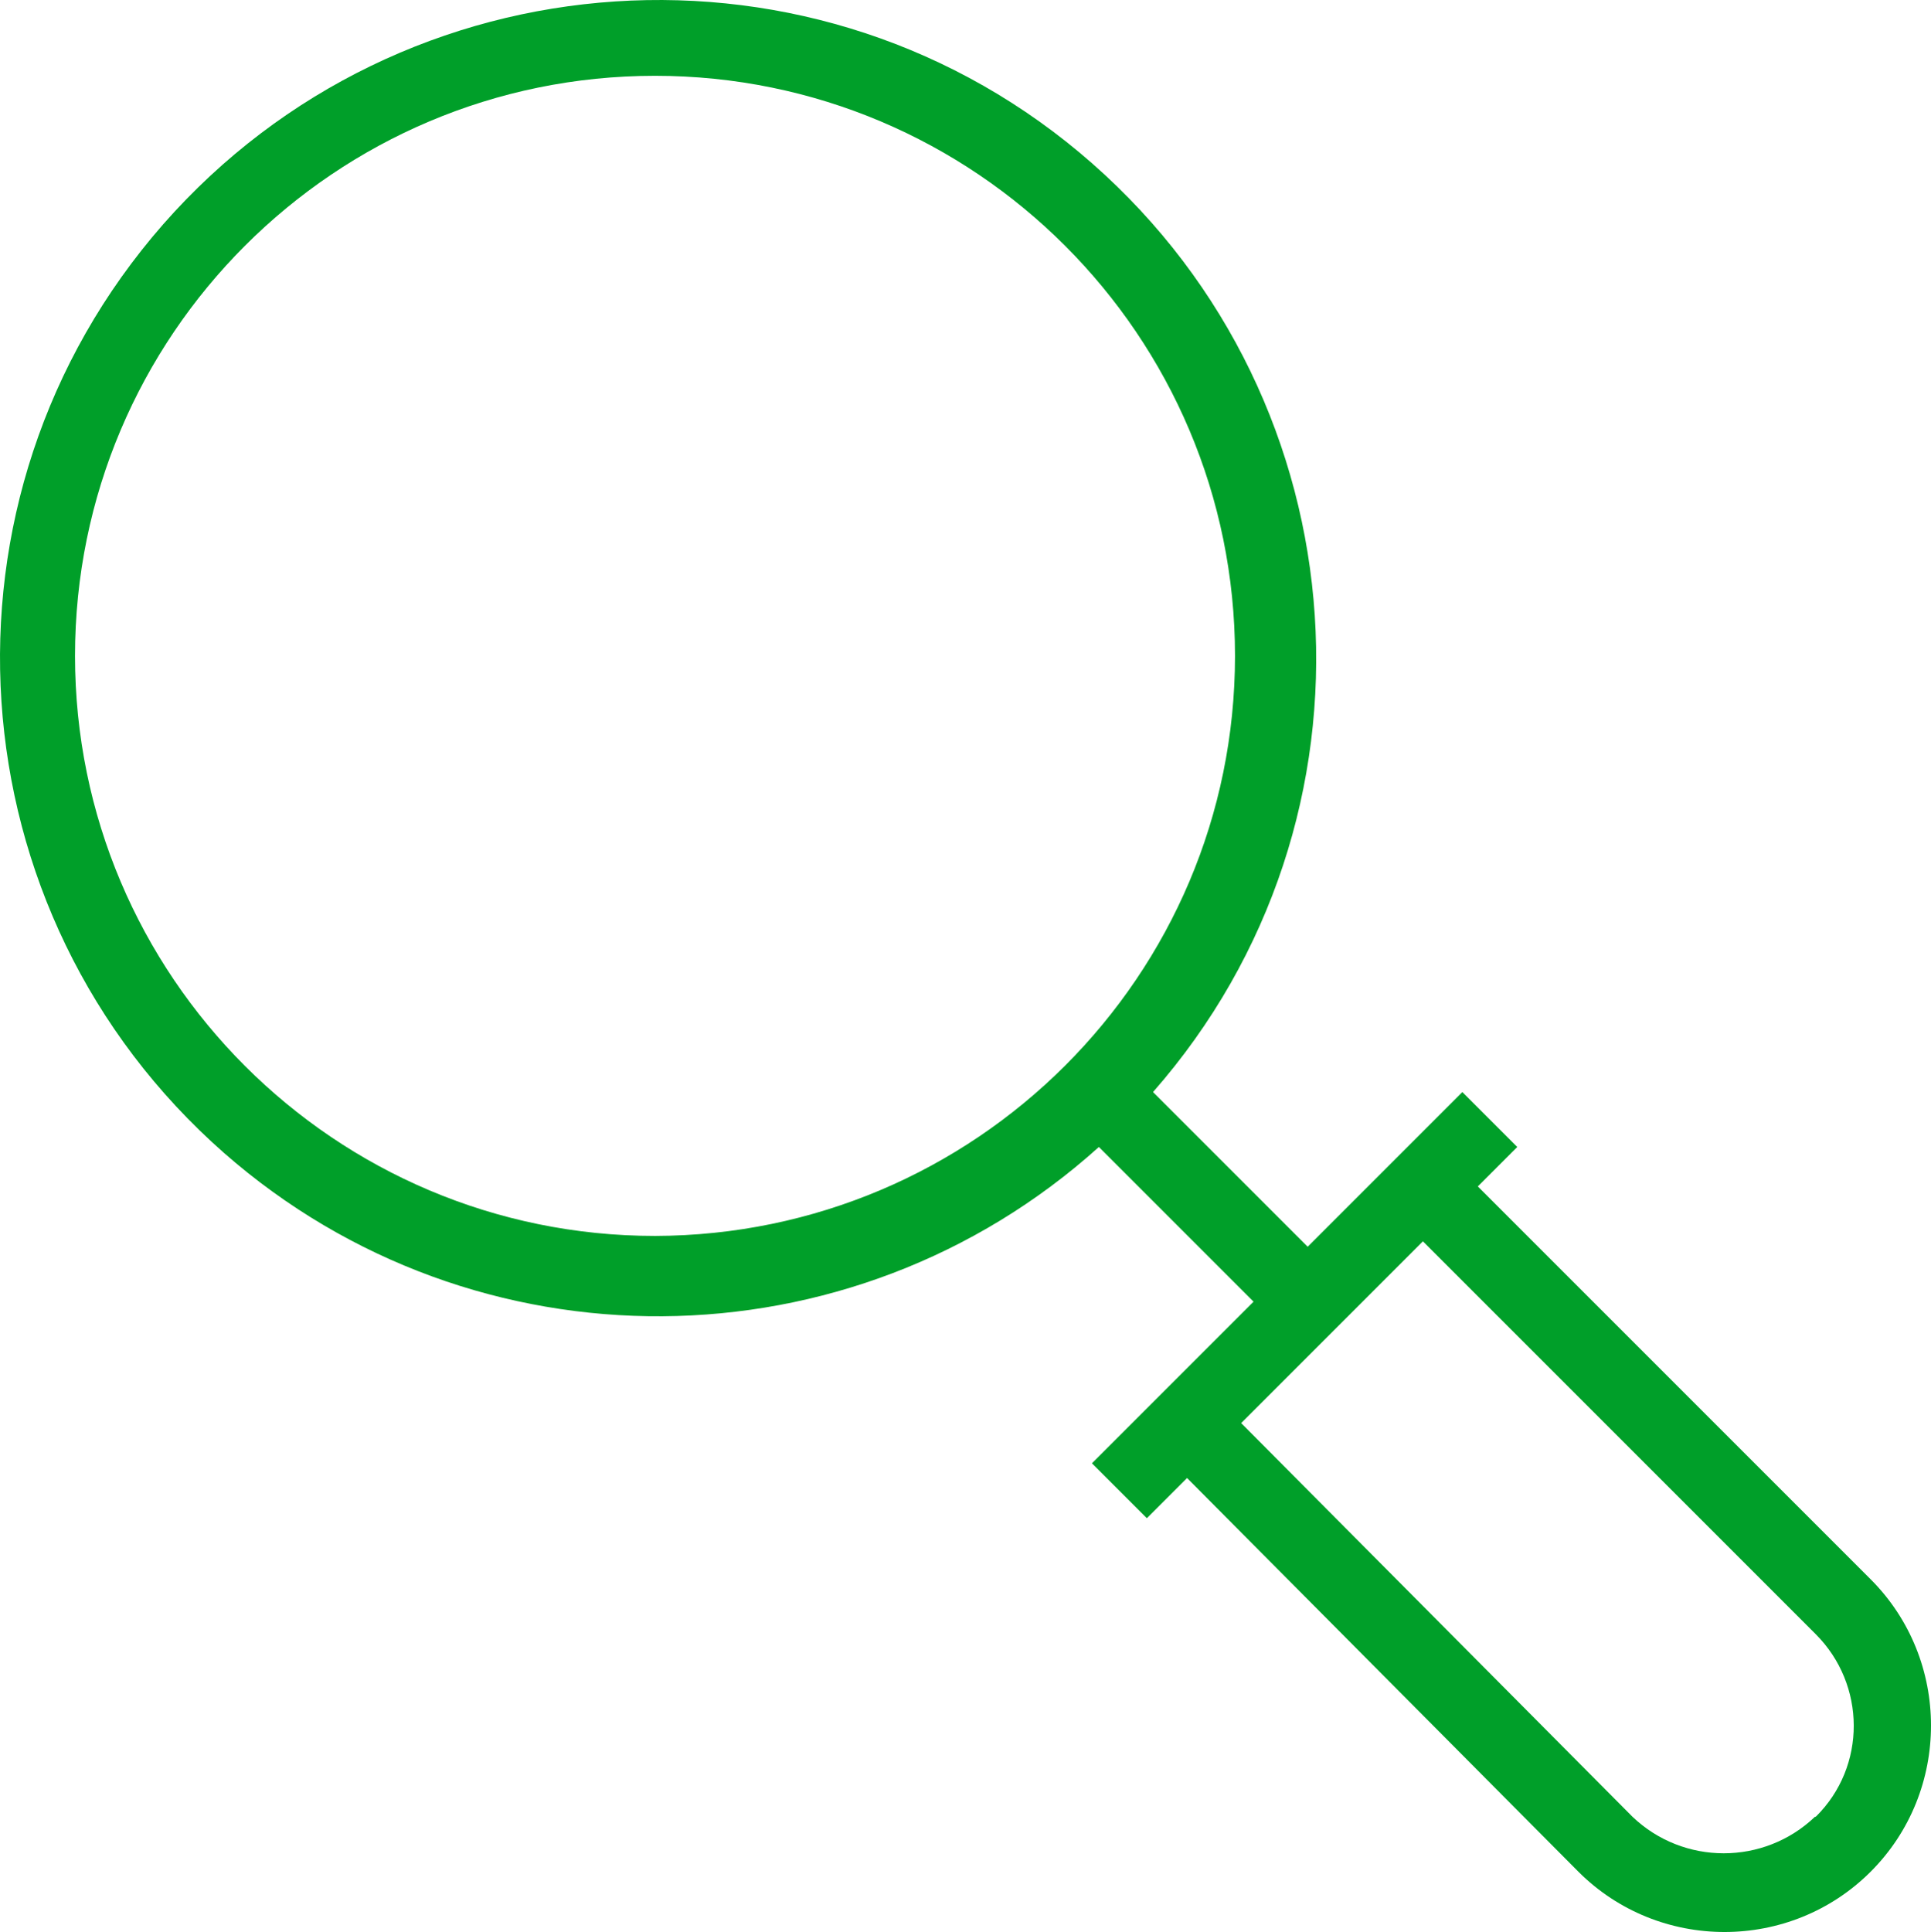 <svg xmlns="http://www.w3.org/2000/svg" id="search_bar" data-name="search bar" viewBox="0 0 24.97 24.98">
  <defs fill="#000000">
    <style>
      .cls-1 {
        fill: #009f29;
      }
    </style>
  </defs>
  <path class="cls-1" d="M24.19,20.42l-5.08-5.08.51-.51-.71-.71-2,2-2-2c3.1-3.53,2.74-8.91-.79-12.01C10.59-.99,5.21-.63,2.11,2.9-.99,6.44-.63,11.81,2.9,14.91c3.24,2.84,8.1,2.81,11.31-.08l2,2-2.09,2.09.71.71.52-.52,5.06,5.09c1.04,1.04,2.74,1.04,3.78,0s1.04-2.74,0-3.78ZM8.47,15.98c-4.14,0-7.5-3.36-7.5-7.5S4.33.98,8.47.98s7.5,3.36,7.5,7.5c0,4.14-3.36,7.49-7.5,7.5ZM23.47,23.49c-.66.63-1.7.63-2.36,0l-5.06-5.09,2.35-2.35,5.08,5.08c.65.65.66,1.71,0,2.36,0,0,0,0,0,0h-.01Z" fill="#000000"/>
</svg>
